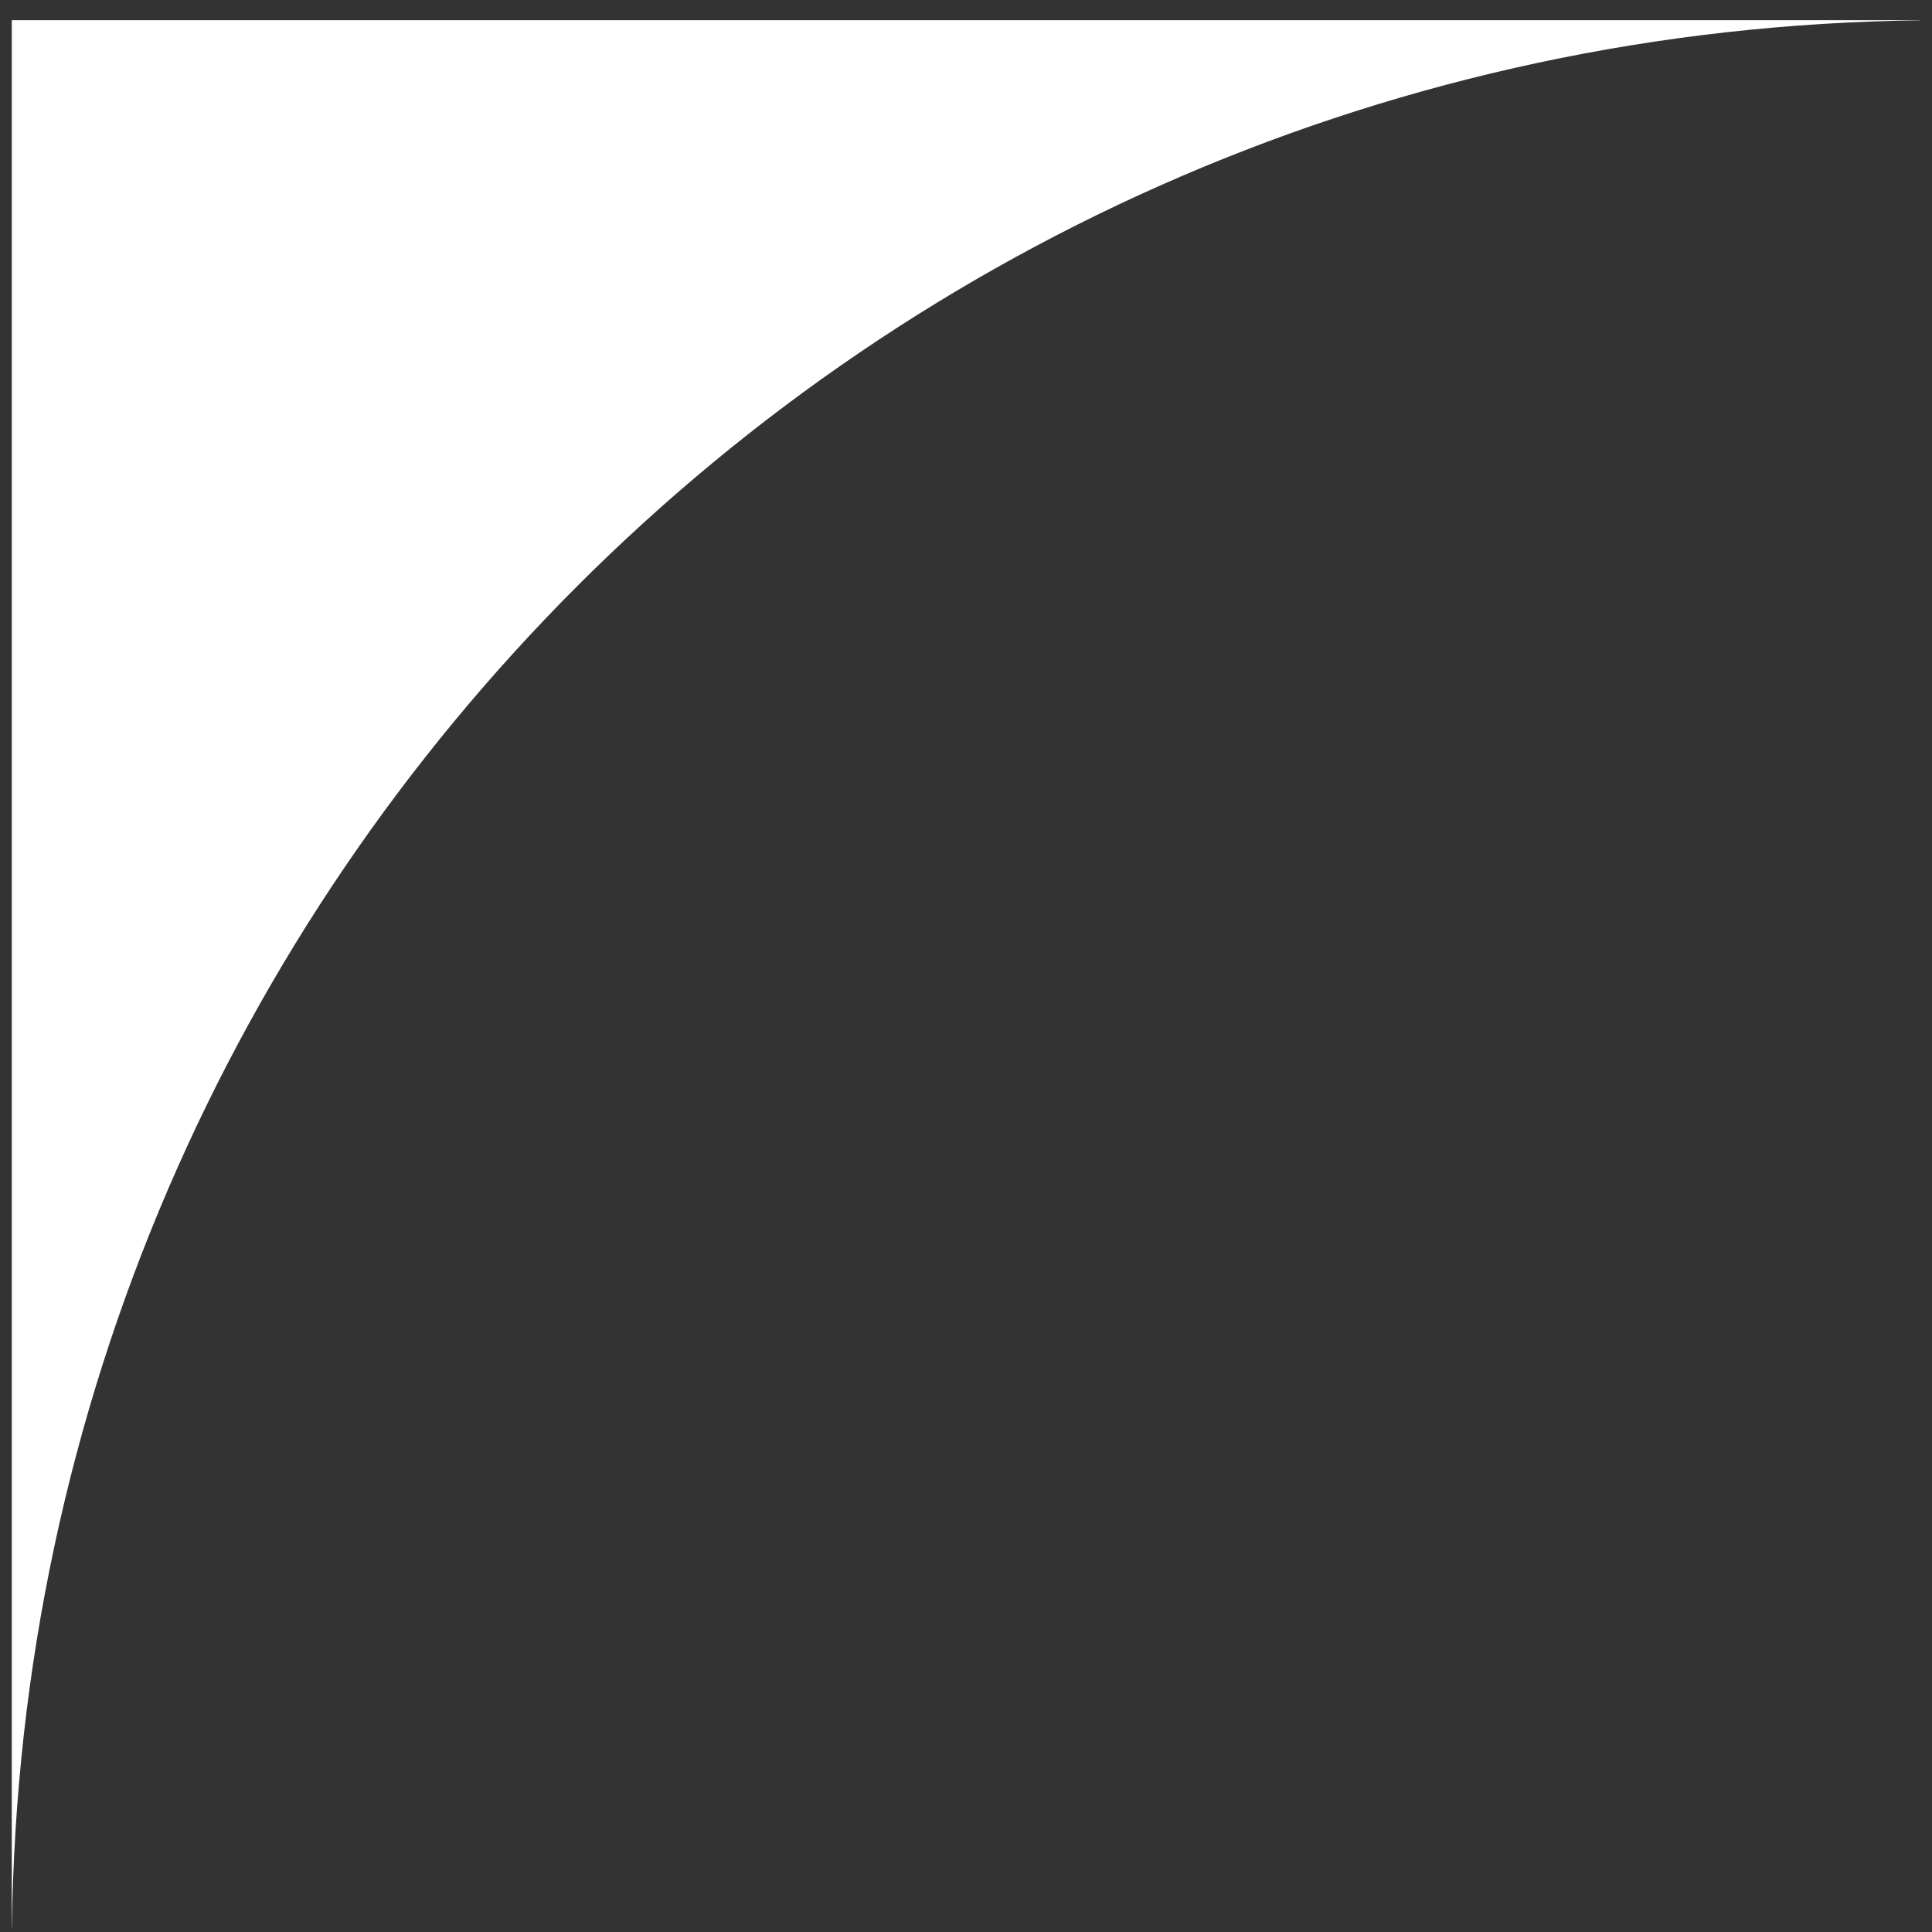 <svg width="82" height="82" viewBox="0 0 82 82" fill="none" xmlns="http://www.w3.org/2000/svg">
<rect x="0" y="0" width="82" height="82" fill="#333333" stroke="none"/>
<path fill-rule="evenodd" clip-rule="evenodd" d="M81.5 0.864L81.5 0.858L0.5 0.858L0.5 81.858L0.506 81.858C1.023 37.358 36.999 1.381 81.5 0.864Z" fill="white"/>
</svg>
